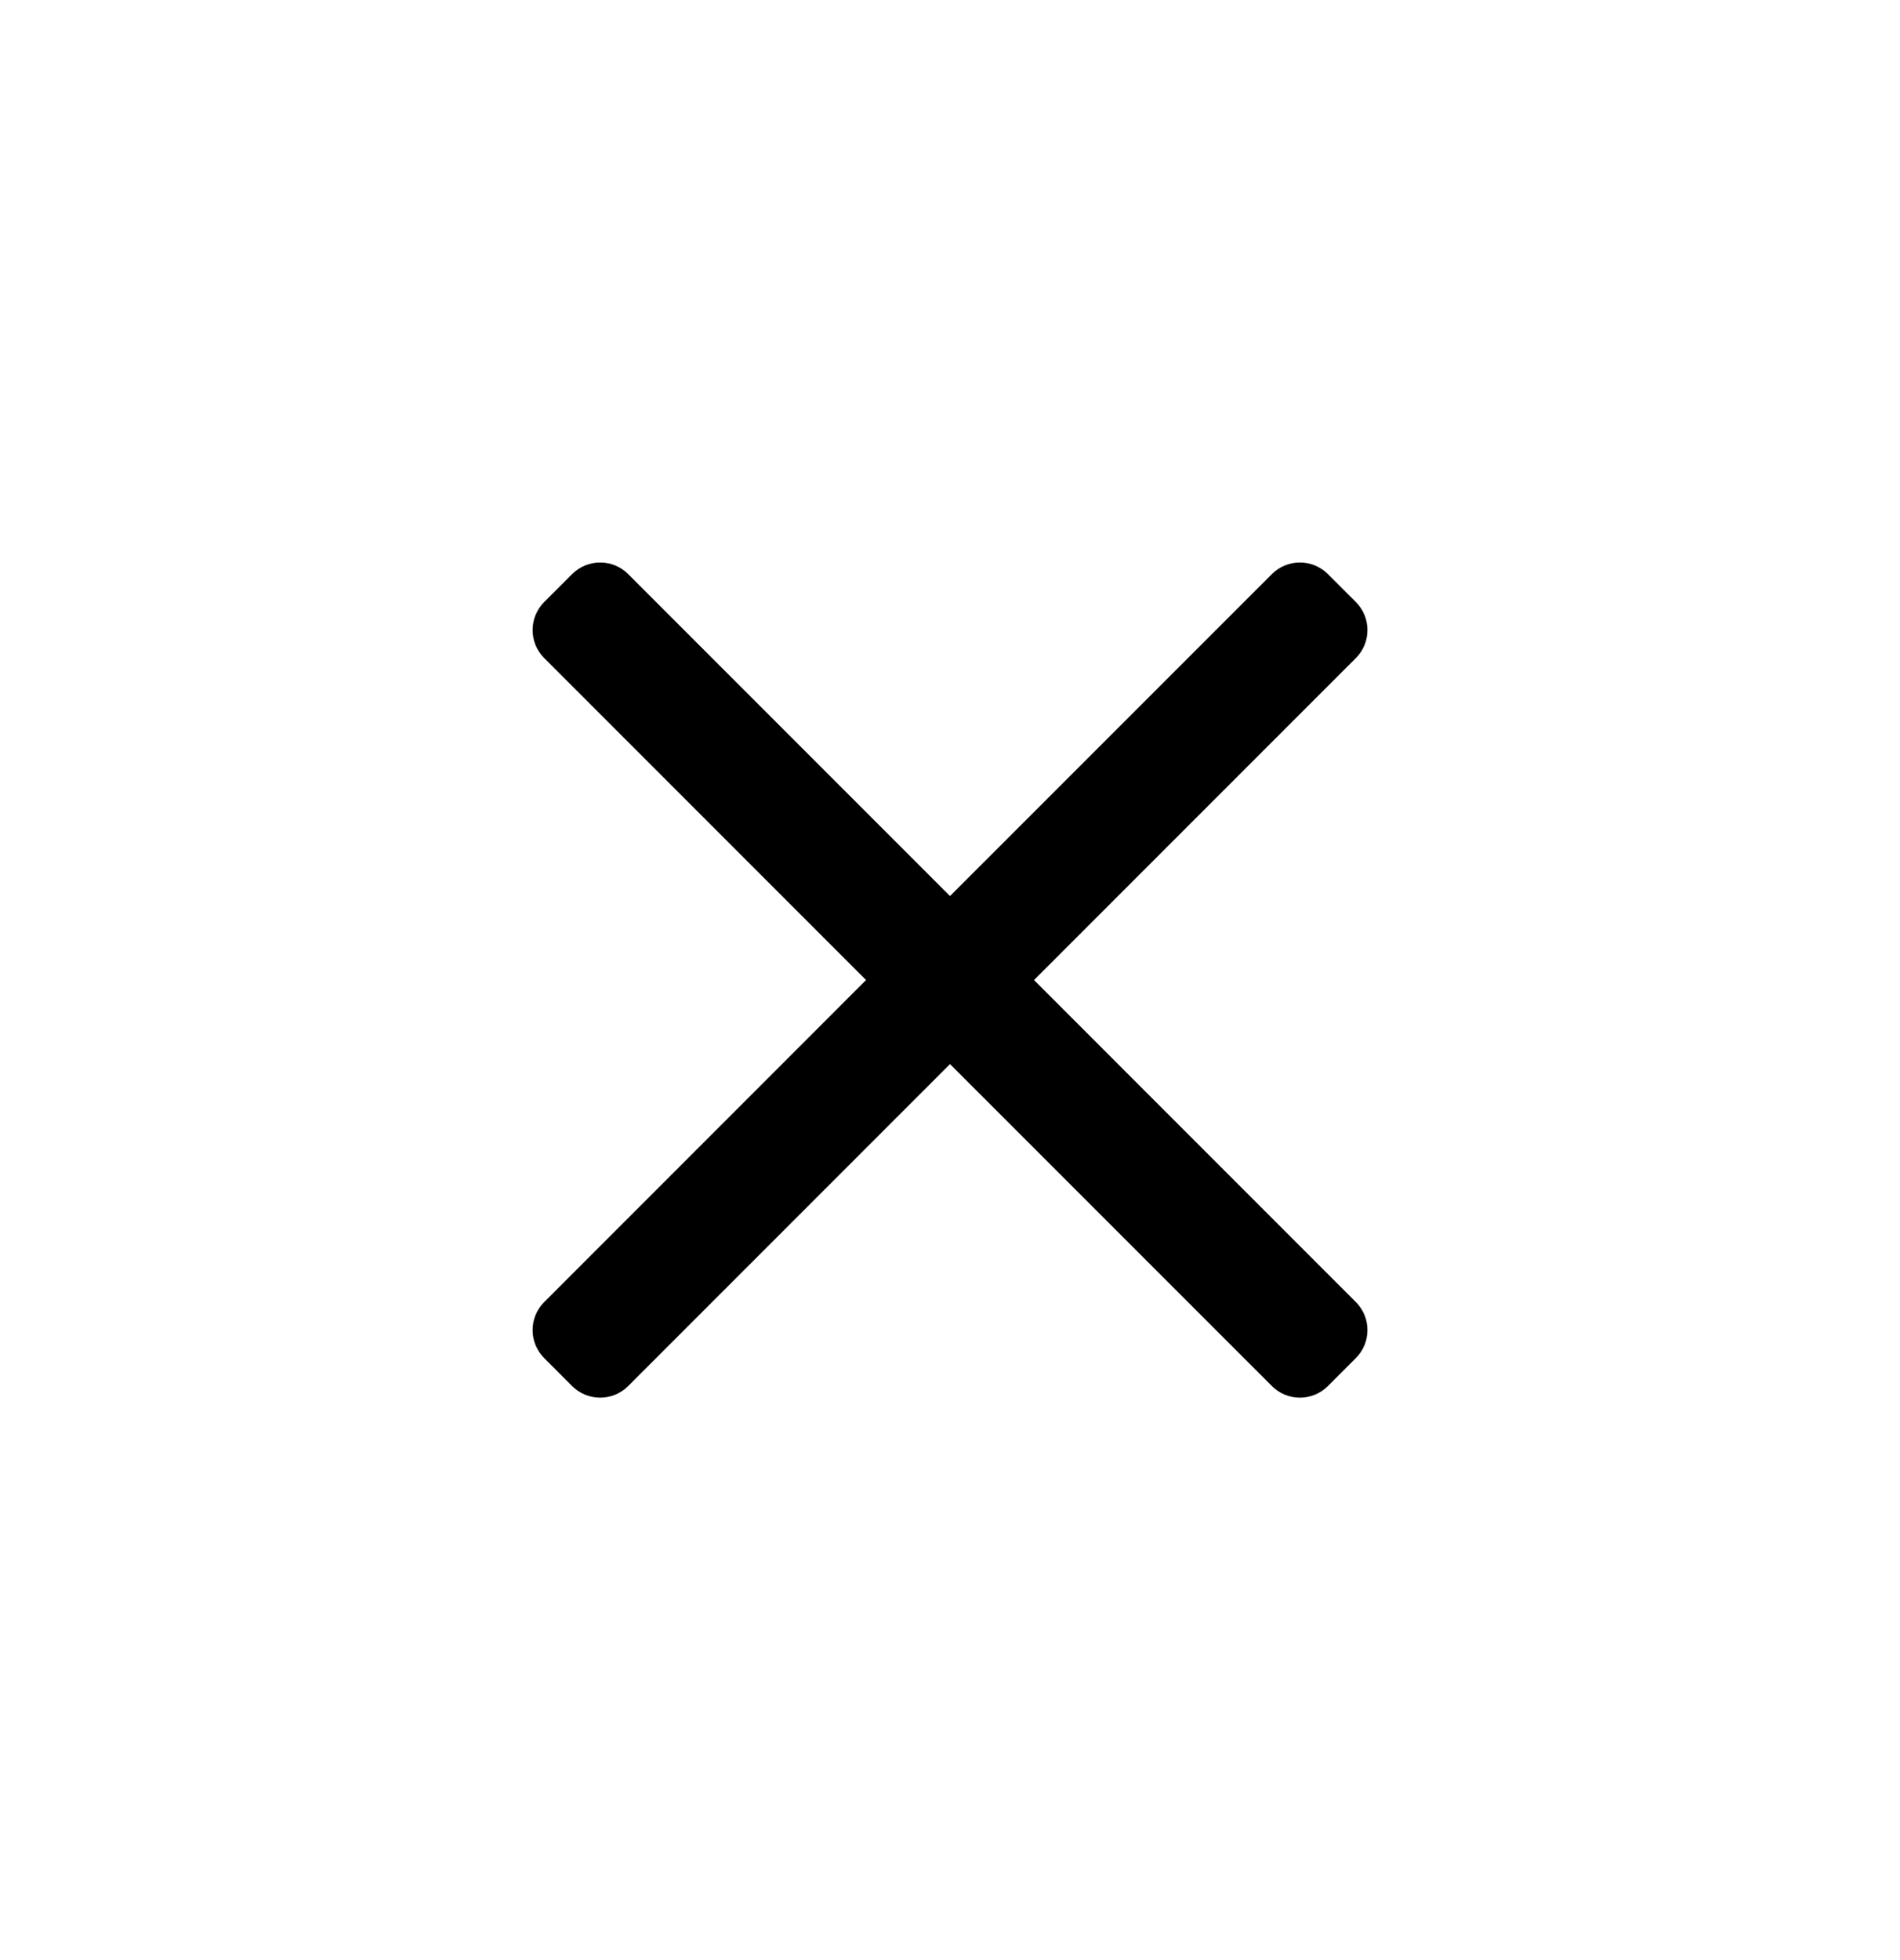 <svg width="32" height="33" viewBox="0 0 32 33" fill="none" xmlns="http://www.w3.org/2000/svg">
<path d="M22.836 22.864L22.364 23.336C22.104 23.596 21.682 23.596 21.422 23.336L16 17.915L10.579 23.336C10.319 23.596 9.897 23.596 9.636 23.336L9.165 22.864C8.905 22.604 8.905 22.182 9.165 21.922L14.586 16.5L9.165 11.079C8.905 10.819 8.905 10.397 9.165 10.136L9.636 9.665C9.897 9.405 10.319 9.405 10.579 9.665L16 15.086L21.422 9.665C21.682 9.405 22.104 9.405 22.364 9.665L22.836 10.136C23.096 10.397 23.096 10.819 22.836 11.079L17.415 16.5L22.836 21.922C23.096 22.182 23.096 22.604 22.836 22.864Z" fill="black"/>
</svg>
